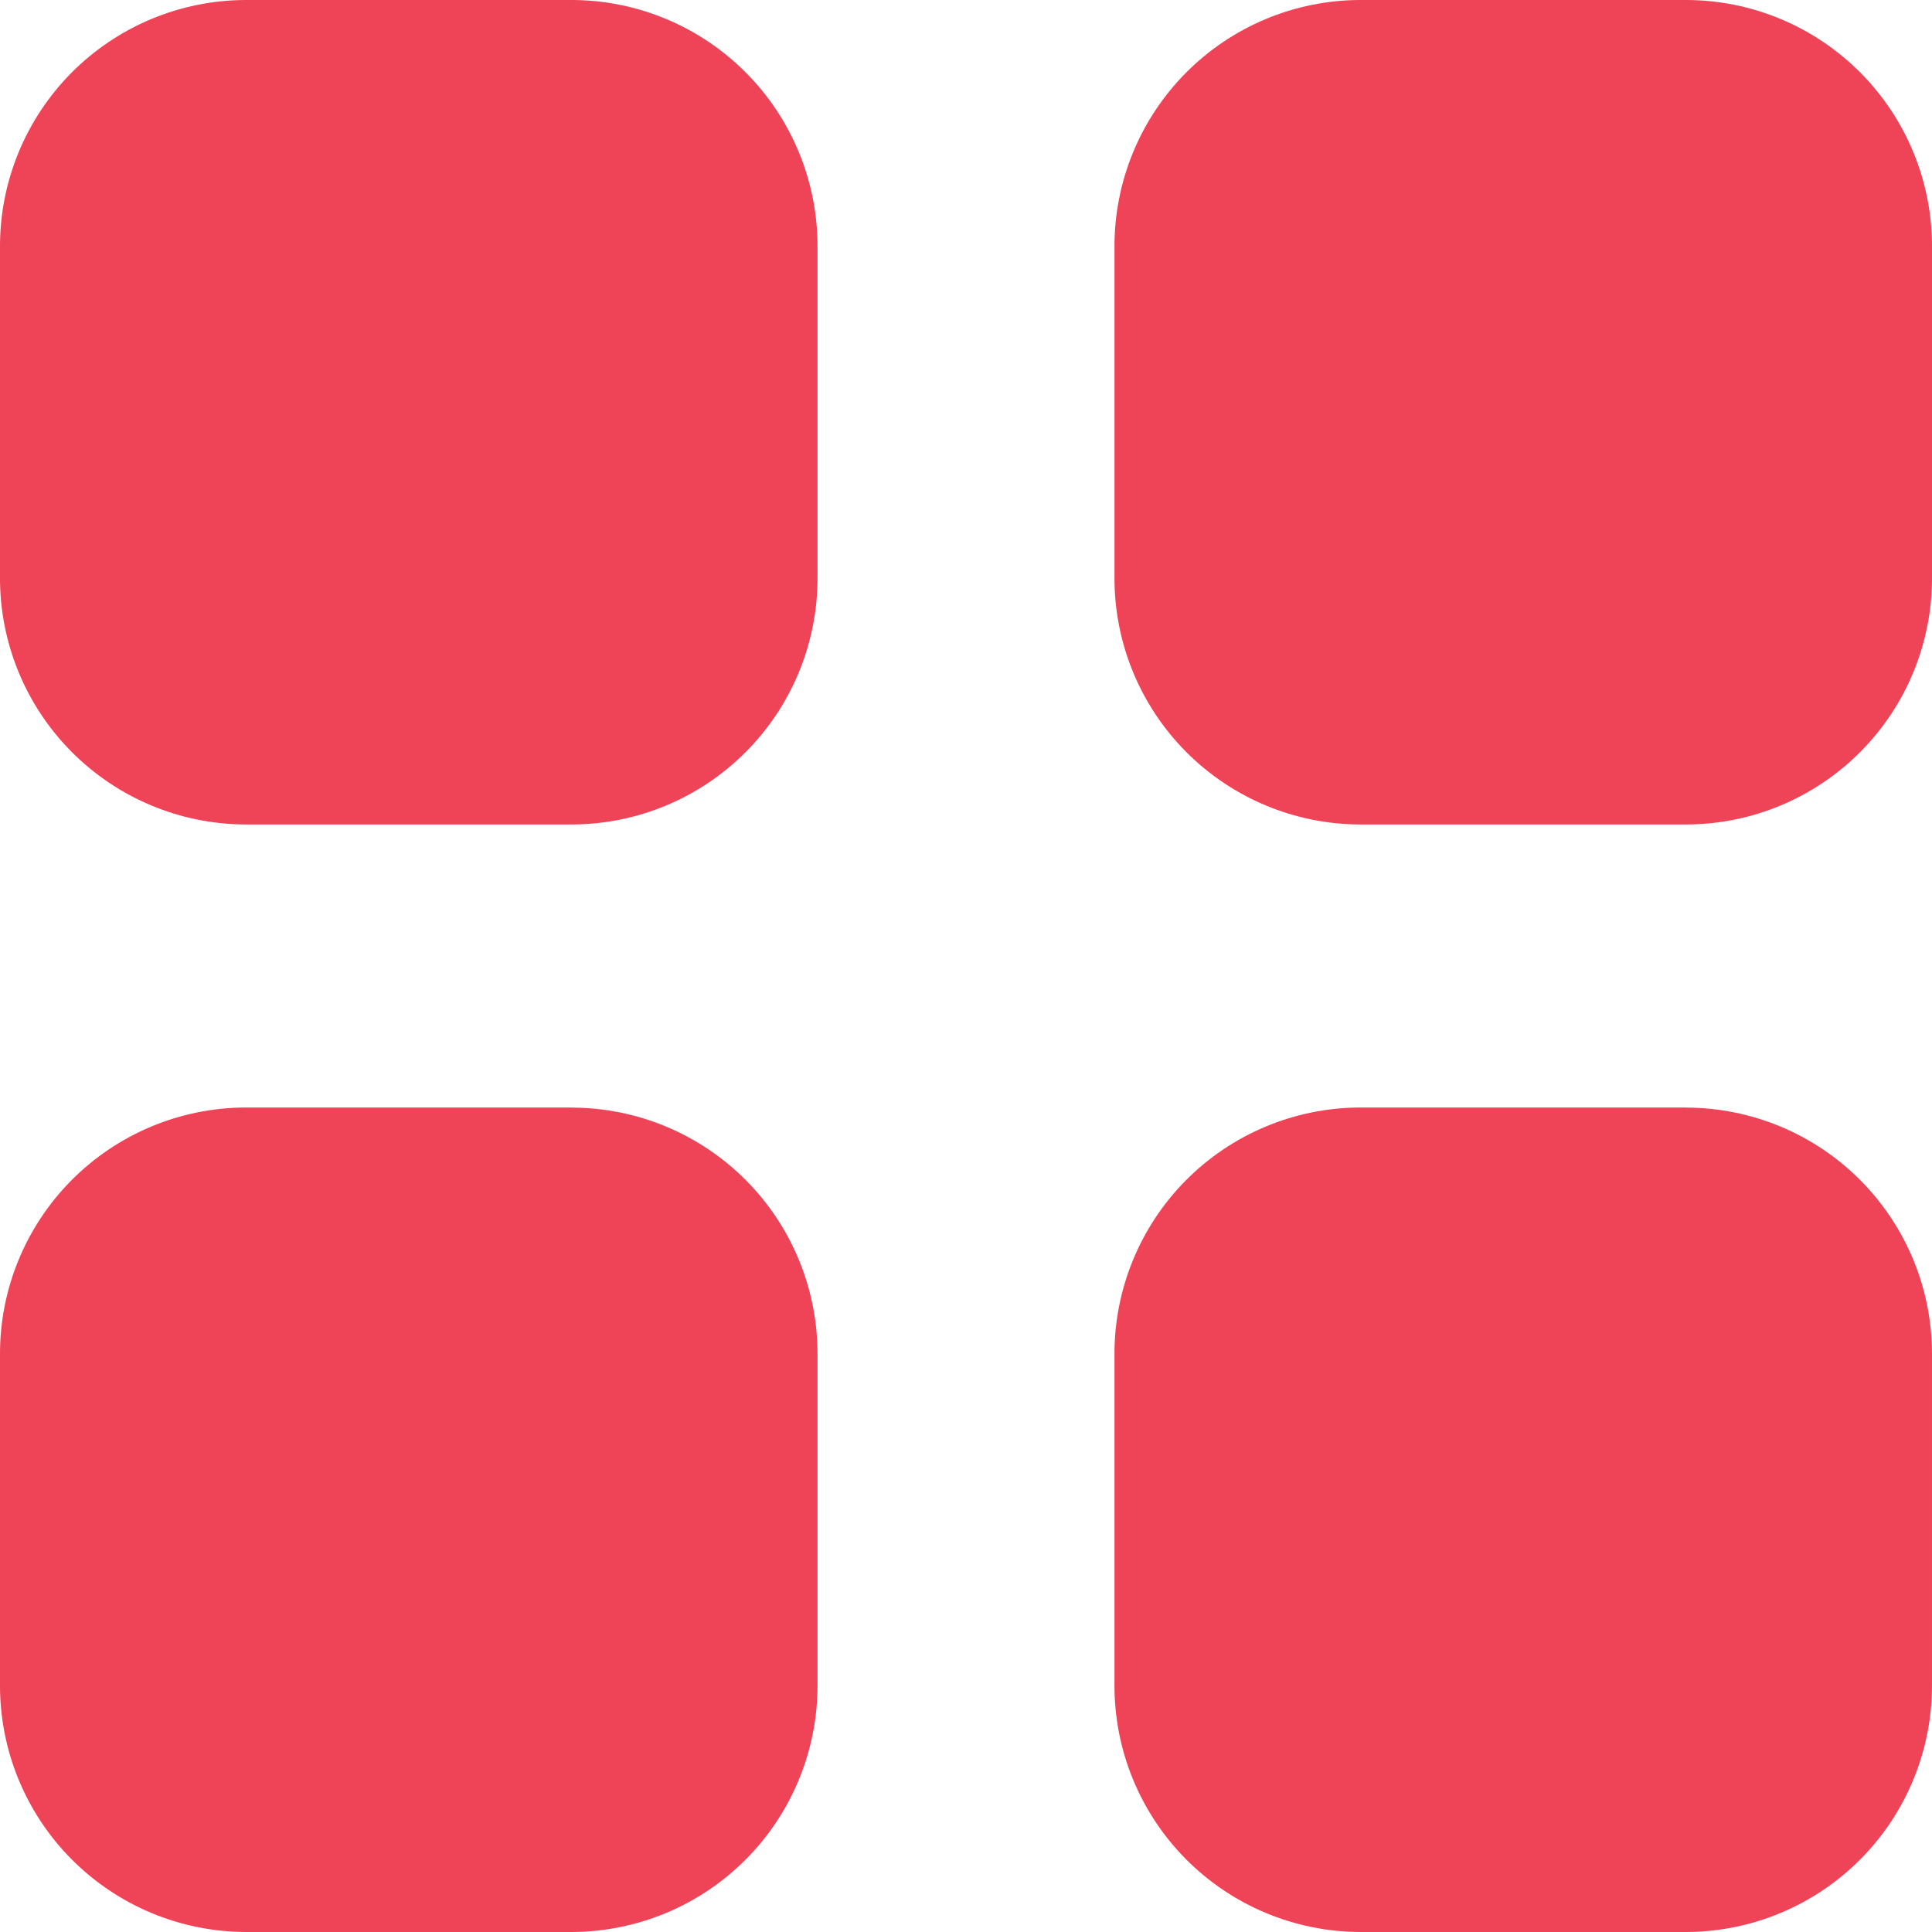 <?xml version="1.0" encoding="UTF-8"?> <svg xmlns="http://www.w3.org/2000/svg" width="148" height="148" viewBox="0 0 148 148" fill="none"> <path d="M104.163 0H129.211C131.689 0.01 134.141 0.507 136.426 1.465C138.711 2.422 140.785 3.82 142.53 5.58C144.275 7.339 145.656 9.425 146.595 11.718C147.533 14.011 148.011 16.466 148 18.944V44.215C148.011 46.692 147.533 49.148 146.595 51.441C145.656 53.734 144.275 55.82 142.53 57.579C140.785 59.338 138.711 60.736 136.426 61.694C134.141 62.651 131.689 63.149 129.211 63.158H104.163C101.685 63.149 99.234 62.651 96.948 61.694C94.663 60.736 92.589 59.338 90.844 57.579C89.099 55.82 87.718 53.734 86.779 51.441C85.841 49.148 85.364 46.692 85.374 44.215V18.944C85.364 16.466 85.841 14.011 86.779 11.718C87.718 9.425 89.099 7.339 90.844 5.58C92.589 3.82 94.663 2.422 96.948 1.465C99.234 0.507 101.685 0.01 104.163 0Z" fill="#EF4358"></path> <path d="M43.837 84.848C46.315 84.857 48.767 85.355 51.052 86.312C53.337 87.27 55.411 88.668 57.156 90.427C58.901 92.186 60.282 94.272 61.221 96.565C62.159 98.858 62.637 101.314 62.626 103.792V129.055C62.646 134.058 60.677 138.865 57.154 142.417C53.631 145.97 48.841 147.977 43.837 147.999H18.796C16.318 147.989 13.866 147.491 11.581 146.534C9.295 145.577 7.22 144.179 5.475 142.42C3.729 140.661 2.348 138.575 1.408 136.282C0.469 133.989 -0.01 131.533 0 129.055V103.784C-0.011 101.307 0.467 98.851 1.406 96.558C2.344 94.265 3.725 92.179 5.47 90.42C7.215 88.661 9.289 87.263 11.574 86.305C13.86 85.348 16.311 84.85 18.789 84.84H43.837V84.848ZM129.211 84.848C131.688 84.857 134.14 85.355 136.425 86.312C138.71 87.27 140.785 88.668 142.529 90.427C144.274 92.186 145.655 94.272 146.594 96.565C147.532 98.858 148.01 101.314 147.999 103.792V129.055C148.019 134.058 146.051 138.865 142.527 142.417C139.004 145.97 134.214 147.977 129.211 147.999H104.162C99.159 147.977 94.368 145.97 90.845 142.417C87.322 138.865 85.354 134.058 85.373 129.055V103.784C85.363 101.307 85.84 98.851 86.779 96.558C87.717 94.265 89.098 92.179 90.843 90.42C92.588 88.661 94.662 87.263 96.947 86.305C99.233 85.348 101.684 84.85 104.162 84.84H129.211V84.848ZM43.837 0C46.315 0.01 48.767 0.507 51.052 1.465C53.337 2.422 55.411 3.82 57.156 5.58C58.901 7.339 60.282 9.425 61.221 11.718C62.159 14.011 62.637 16.466 62.626 18.944V44.215C62.637 46.692 62.159 49.148 61.221 51.441C60.282 53.734 58.901 55.82 57.156 57.579C55.411 59.338 53.337 60.736 51.052 61.694C48.767 62.651 46.315 63.149 43.837 63.158H18.796C16.317 63.15 13.864 62.653 11.578 61.695C9.291 60.738 7.216 59.339 5.47 57.579C3.724 55.819 2.343 53.732 1.404 51.438C0.466 49.143 -0.011 46.686 0 44.207V18.944C-0.011 16.466 0.467 14.011 1.406 11.718C2.344 9.425 3.725 7.339 5.47 5.58C7.215 3.82 9.289 2.422 11.574 1.465C13.86 0.507 16.311 0.01 18.789 0H43.837Z" fill="#EF4358"></path> </svg> 